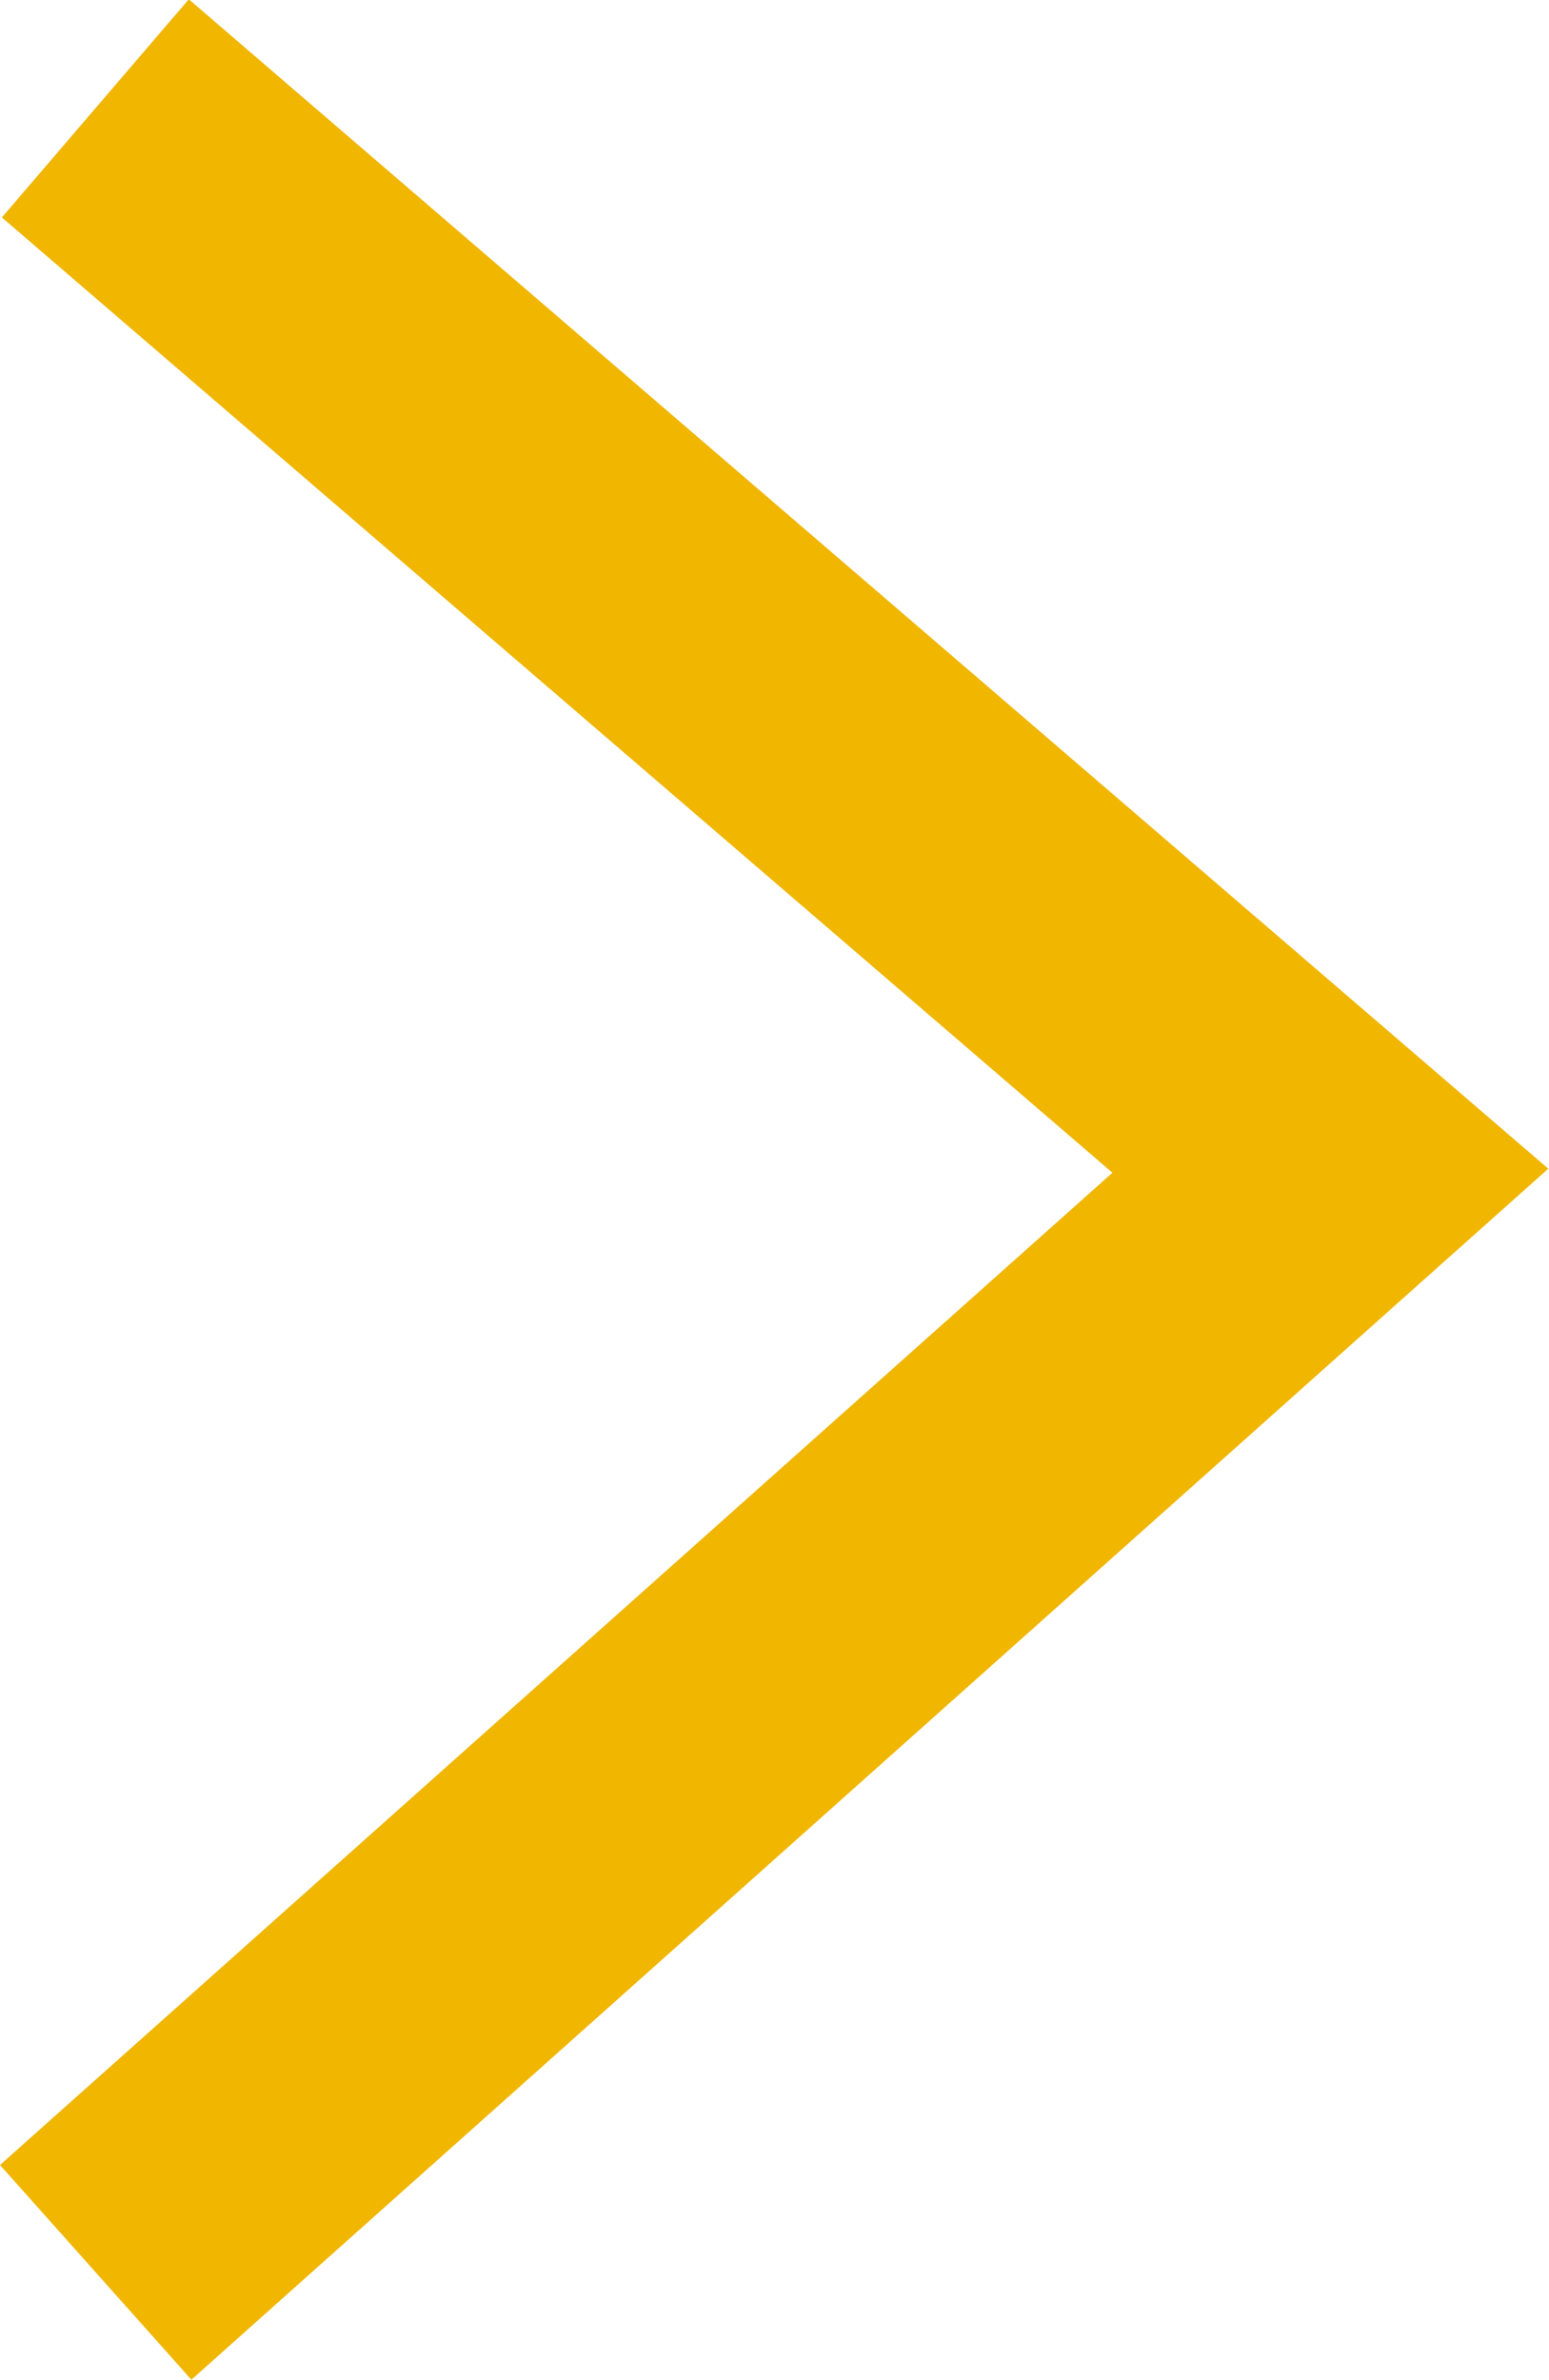 <svg xmlns="http://www.w3.org/2000/svg" width="10.772" height="16.548" viewBox="0 0 10.772 16.548">
  <path id="Path_6132" data-name="Path 6132" d="M-3113.241,5149.606l-1.331-1.493,7.736-6.9-7.723-6.643,1.3-1.517,9.454,8.132-.852.76Z" transform="translate(3114.572 -5133.058)" fill="#f0b600"/>
</svg>

